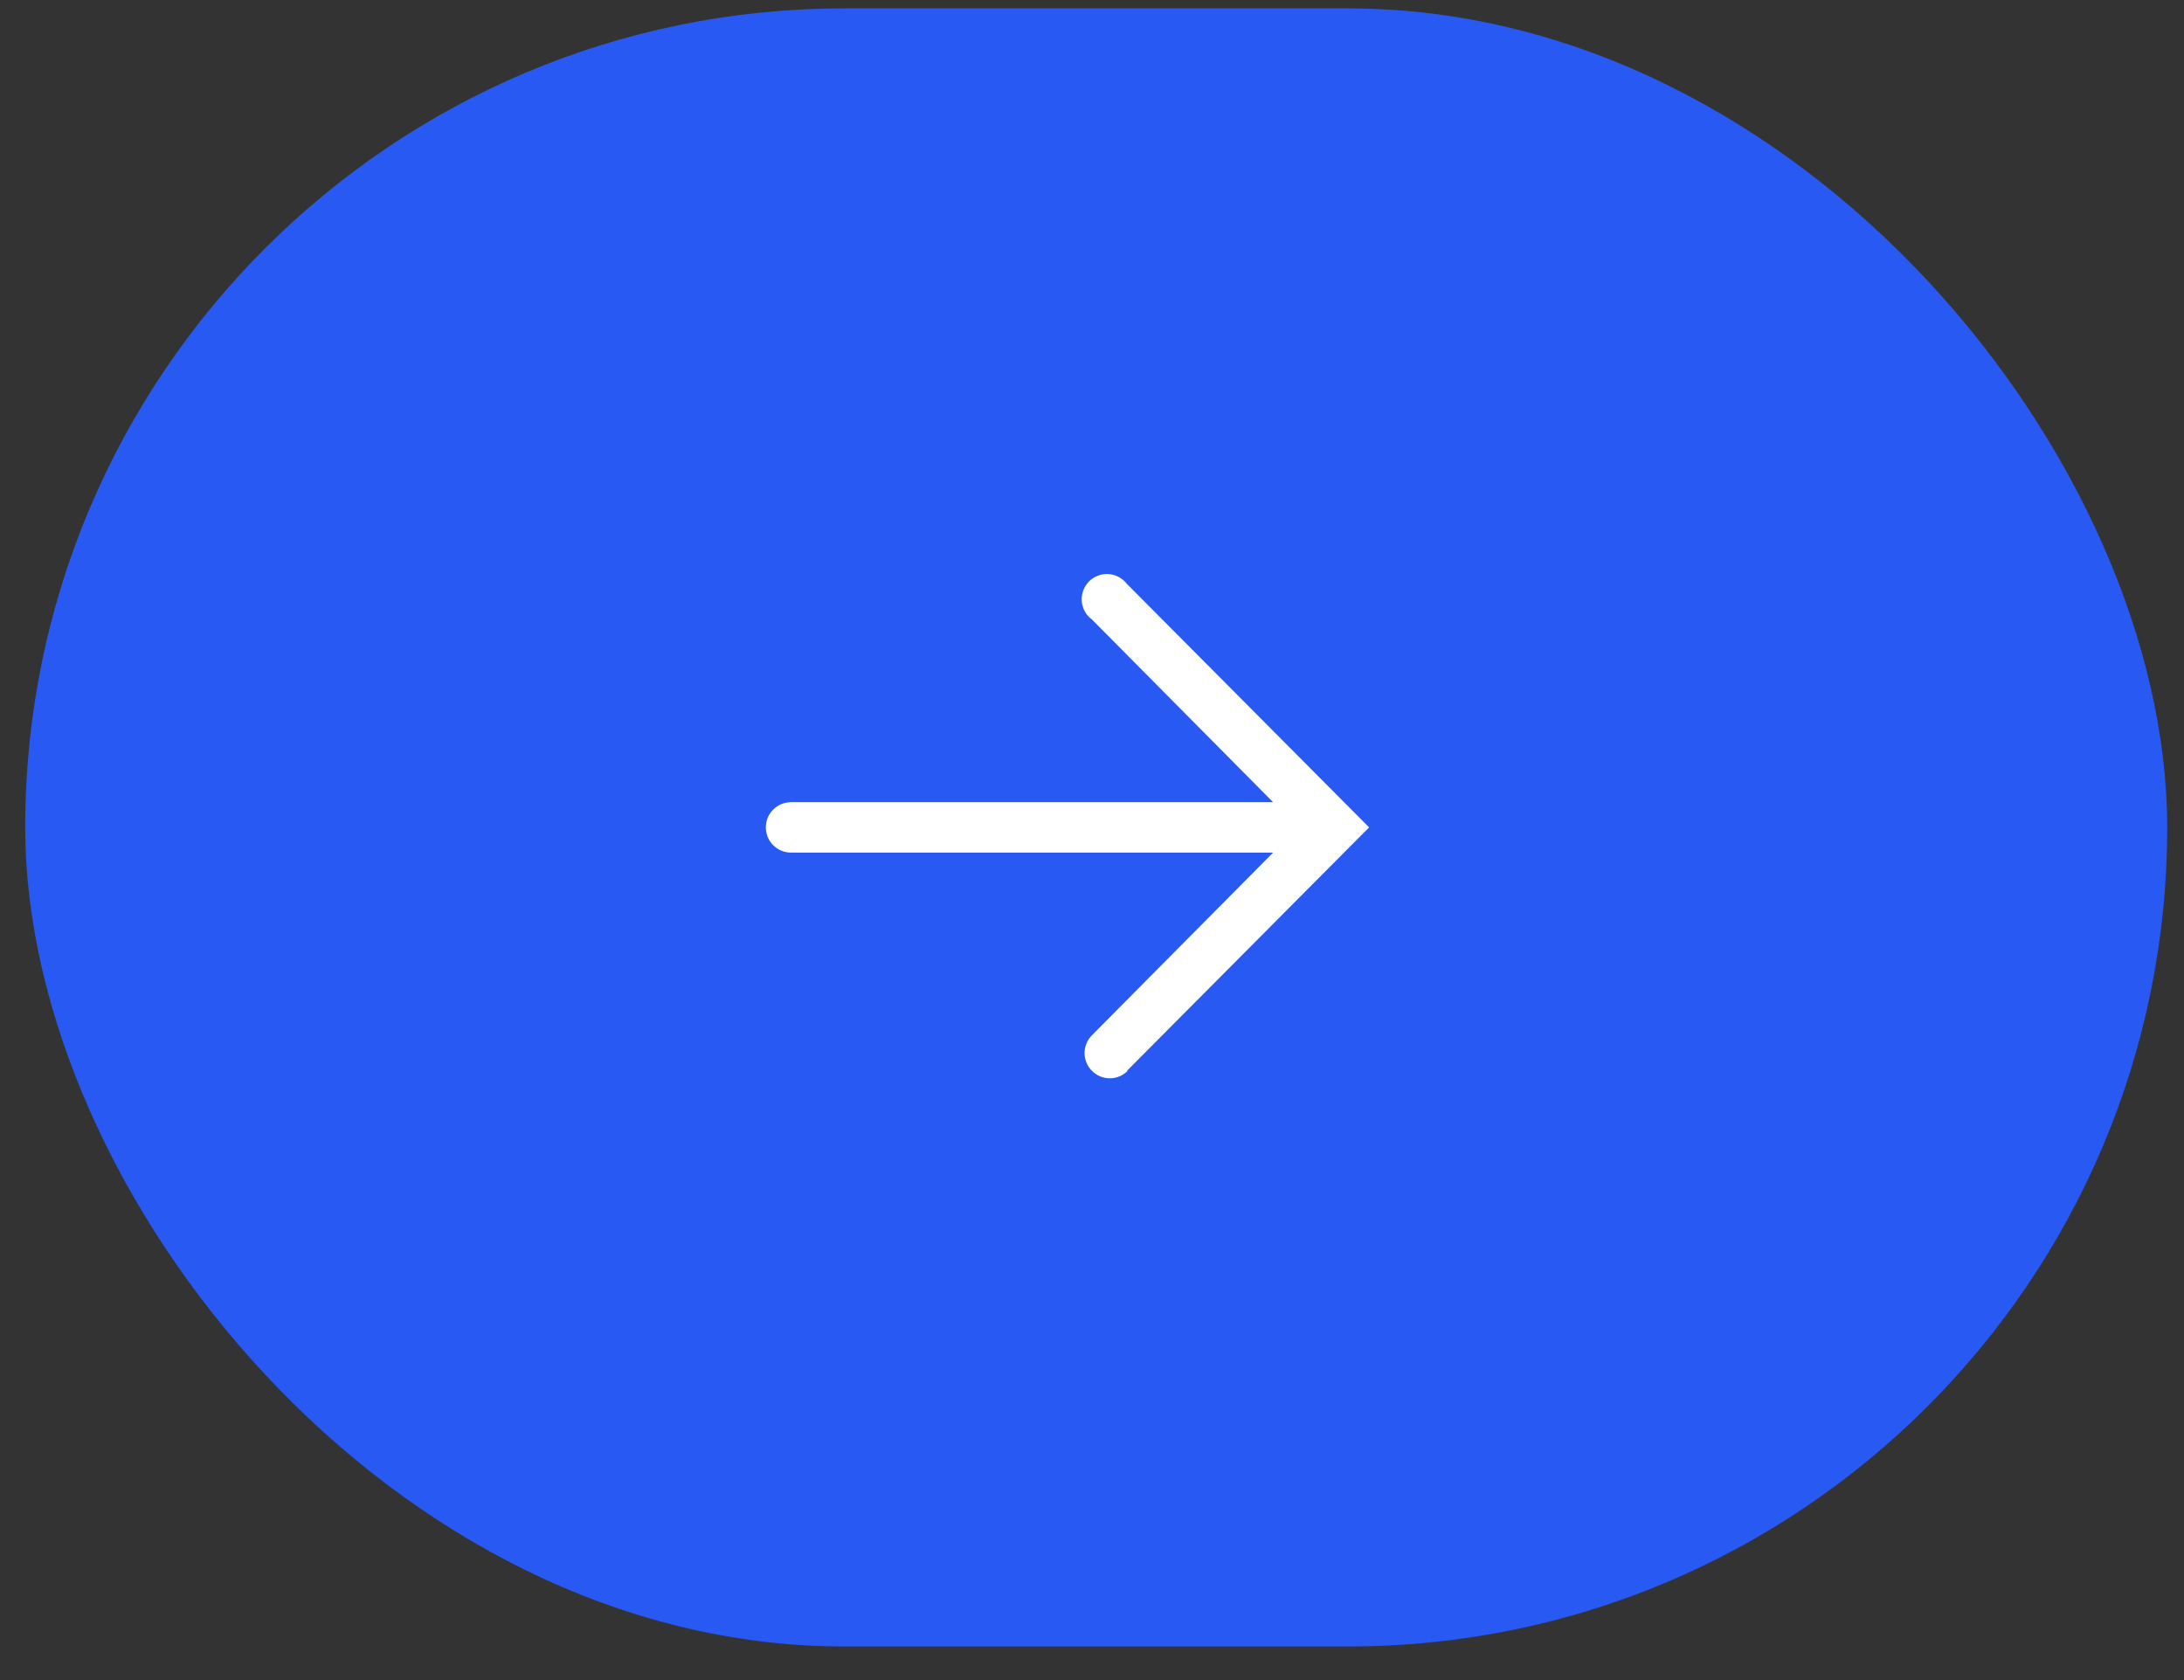 <svg width="52" height="40" viewBox="0 0 52 40" fill="none" xmlns="http://www.w3.org/2000/svg">
<rect x="0" y="0" width="52" height="40" fill="#333333" stroke="none"/>
<rect x="0.6" y="0.2" width="51" height="39" rx="19.5" fill="#2959F3"/>
<path d="M26.832 25.495L32.598 19.699L26.832 13.903C26.78 13.835 26.713 13.778 26.638 13.738C26.562 13.697 26.478 13.673 26.392 13.668C26.307 13.662 26.221 13.675 26.14 13.706C26.06 13.737 25.987 13.784 25.927 13.845C25.867 13.907 25.82 13.98 25.791 14.061C25.761 14.142 25.749 14.228 25.756 14.313C25.763 14.399 25.788 14.482 25.829 14.558C25.871 14.633 25.928 14.698 25.998 14.749L30.312 19.099L18.834 19.099C18.674 19.099 18.522 19.163 18.409 19.275C18.297 19.387 18.234 19.54 18.234 19.699C18.234 19.858 18.297 20.011 18.409 20.123C18.522 20.236 18.674 20.299 18.834 20.299L30.312 20.299L25.998 24.649C25.886 24.762 25.823 24.915 25.823 25.074C25.824 25.234 25.888 25.386 26.001 25.498C26.114 25.61 26.267 25.673 26.426 25.673C26.585 25.672 26.738 25.608 26.85 25.495L26.832 25.495Z" fill="white"/>
</svg>
